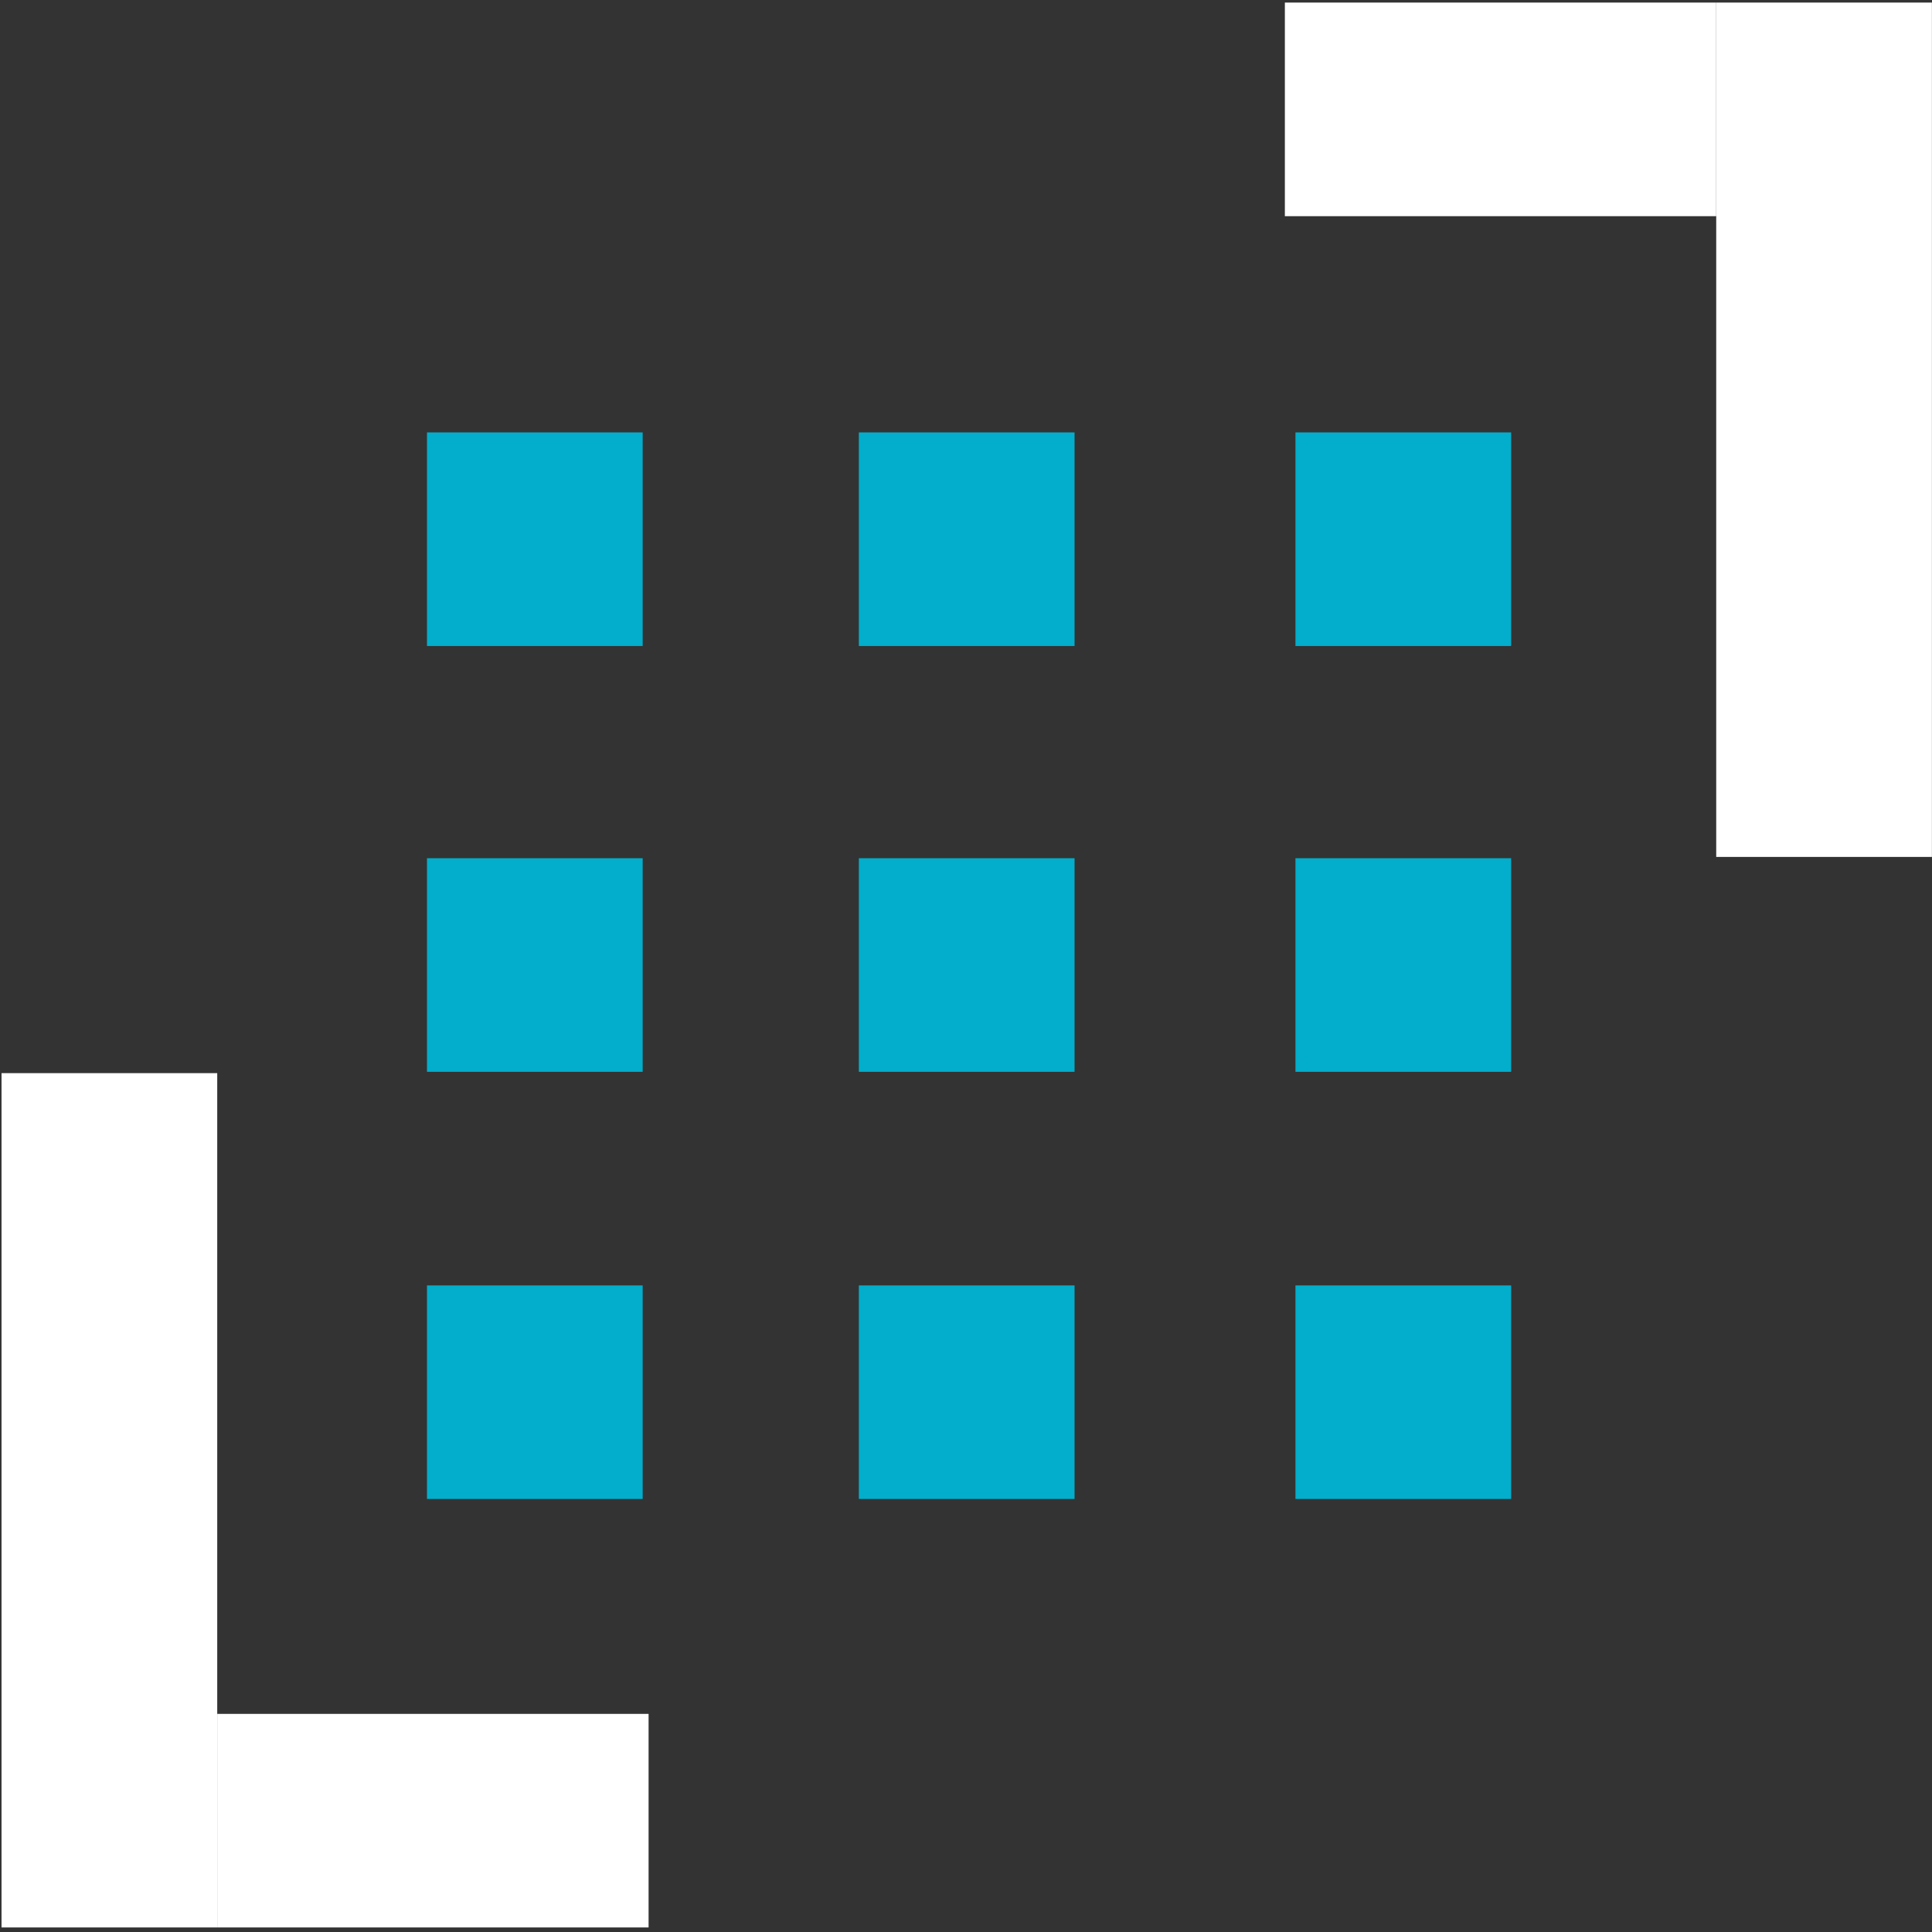 <svg width="48" height="48" viewBox="0 0 48 48" fill="none" xmlns="http://www.w3.org/2000/svg">
<rect x="0" y="0" width="48" height="48" fill="#333333" stroke="none"/>
<g clipPath="url(#clip0_673_6861)">
<path fill-rule="evenodd" clip-rule="evenodd" d="M10.608 16.05H15.967V10.743H10.608V16.05Z" fill="#02AECB"/>
<path fill-rule="evenodd" clip-rule="evenodd" d="M21.338 16.05H26.697V10.743H21.338V16.05Z" fill="#02AECB"/>
<path fill-rule="evenodd" clip-rule="evenodd" d="M32.185 16.05H37.544V10.743H32.185V16.05Z" fill="#02AECB"/>
<path fill-rule="evenodd" clip-rule="evenodd" d="M10.608 26.629H15.967V21.322H10.608V26.629Z" fill="#02AECB"/>
<path fill-rule="evenodd" clip-rule="evenodd" d="M21.338 26.629H26.697V21.322H21.338V26.629Z" fill="#02AECB"/>
<path fill-rule="evenodd" clip-rule="evenodd" d="M32.185 26.629H37.544V21.322H32.185V26.629Z" fill="#02AECB"/>
<path fill-rule="evenodd" clip-rule="evenodd" d="M10.608 37.241H15.967V31.936H10.608V37.241Z" fill="#02AECB"/>
<path fill-rule="evenodd" clip-rule="evenodd" d="M21.338 37.241H26.697V31.936H21.338V37.241Z" fill="#02AECB"/>
<path fill-rule="evenodd" clip-rule="evenodd" d="M32.185 37.241H37.544V31.936H32.185V37.241Z" fill="#02AECB"/>
<path fill-rule="evenodd" clip-rule="evenodd" d="M0.038 47.887H5.397V26.662H0.038V47.887Z" fill="white"/>
<path fill-rule="evenodd" clip-rule="evenodd" d="M5.397 47.887H16.114V42.581H5.397V47.887Z" fill="white"/>
<path fill-rule="evenodd" clip-rule="evenodd" d="M42.639 21.29H47.998V0.064H42.639V21.29Z" fill="white"/>
<path fill-rule="evenodd" clip-rule="evenodd" d="M31.922 5.371H42.639V0.064H31.922V5.371Z" fill="white"/>
</g>
<defs>
<clipPath id="clip0_673_6861">
<rect width="48" height="48" fill="white"/>
</clipPath>
</defs>
</svg>
